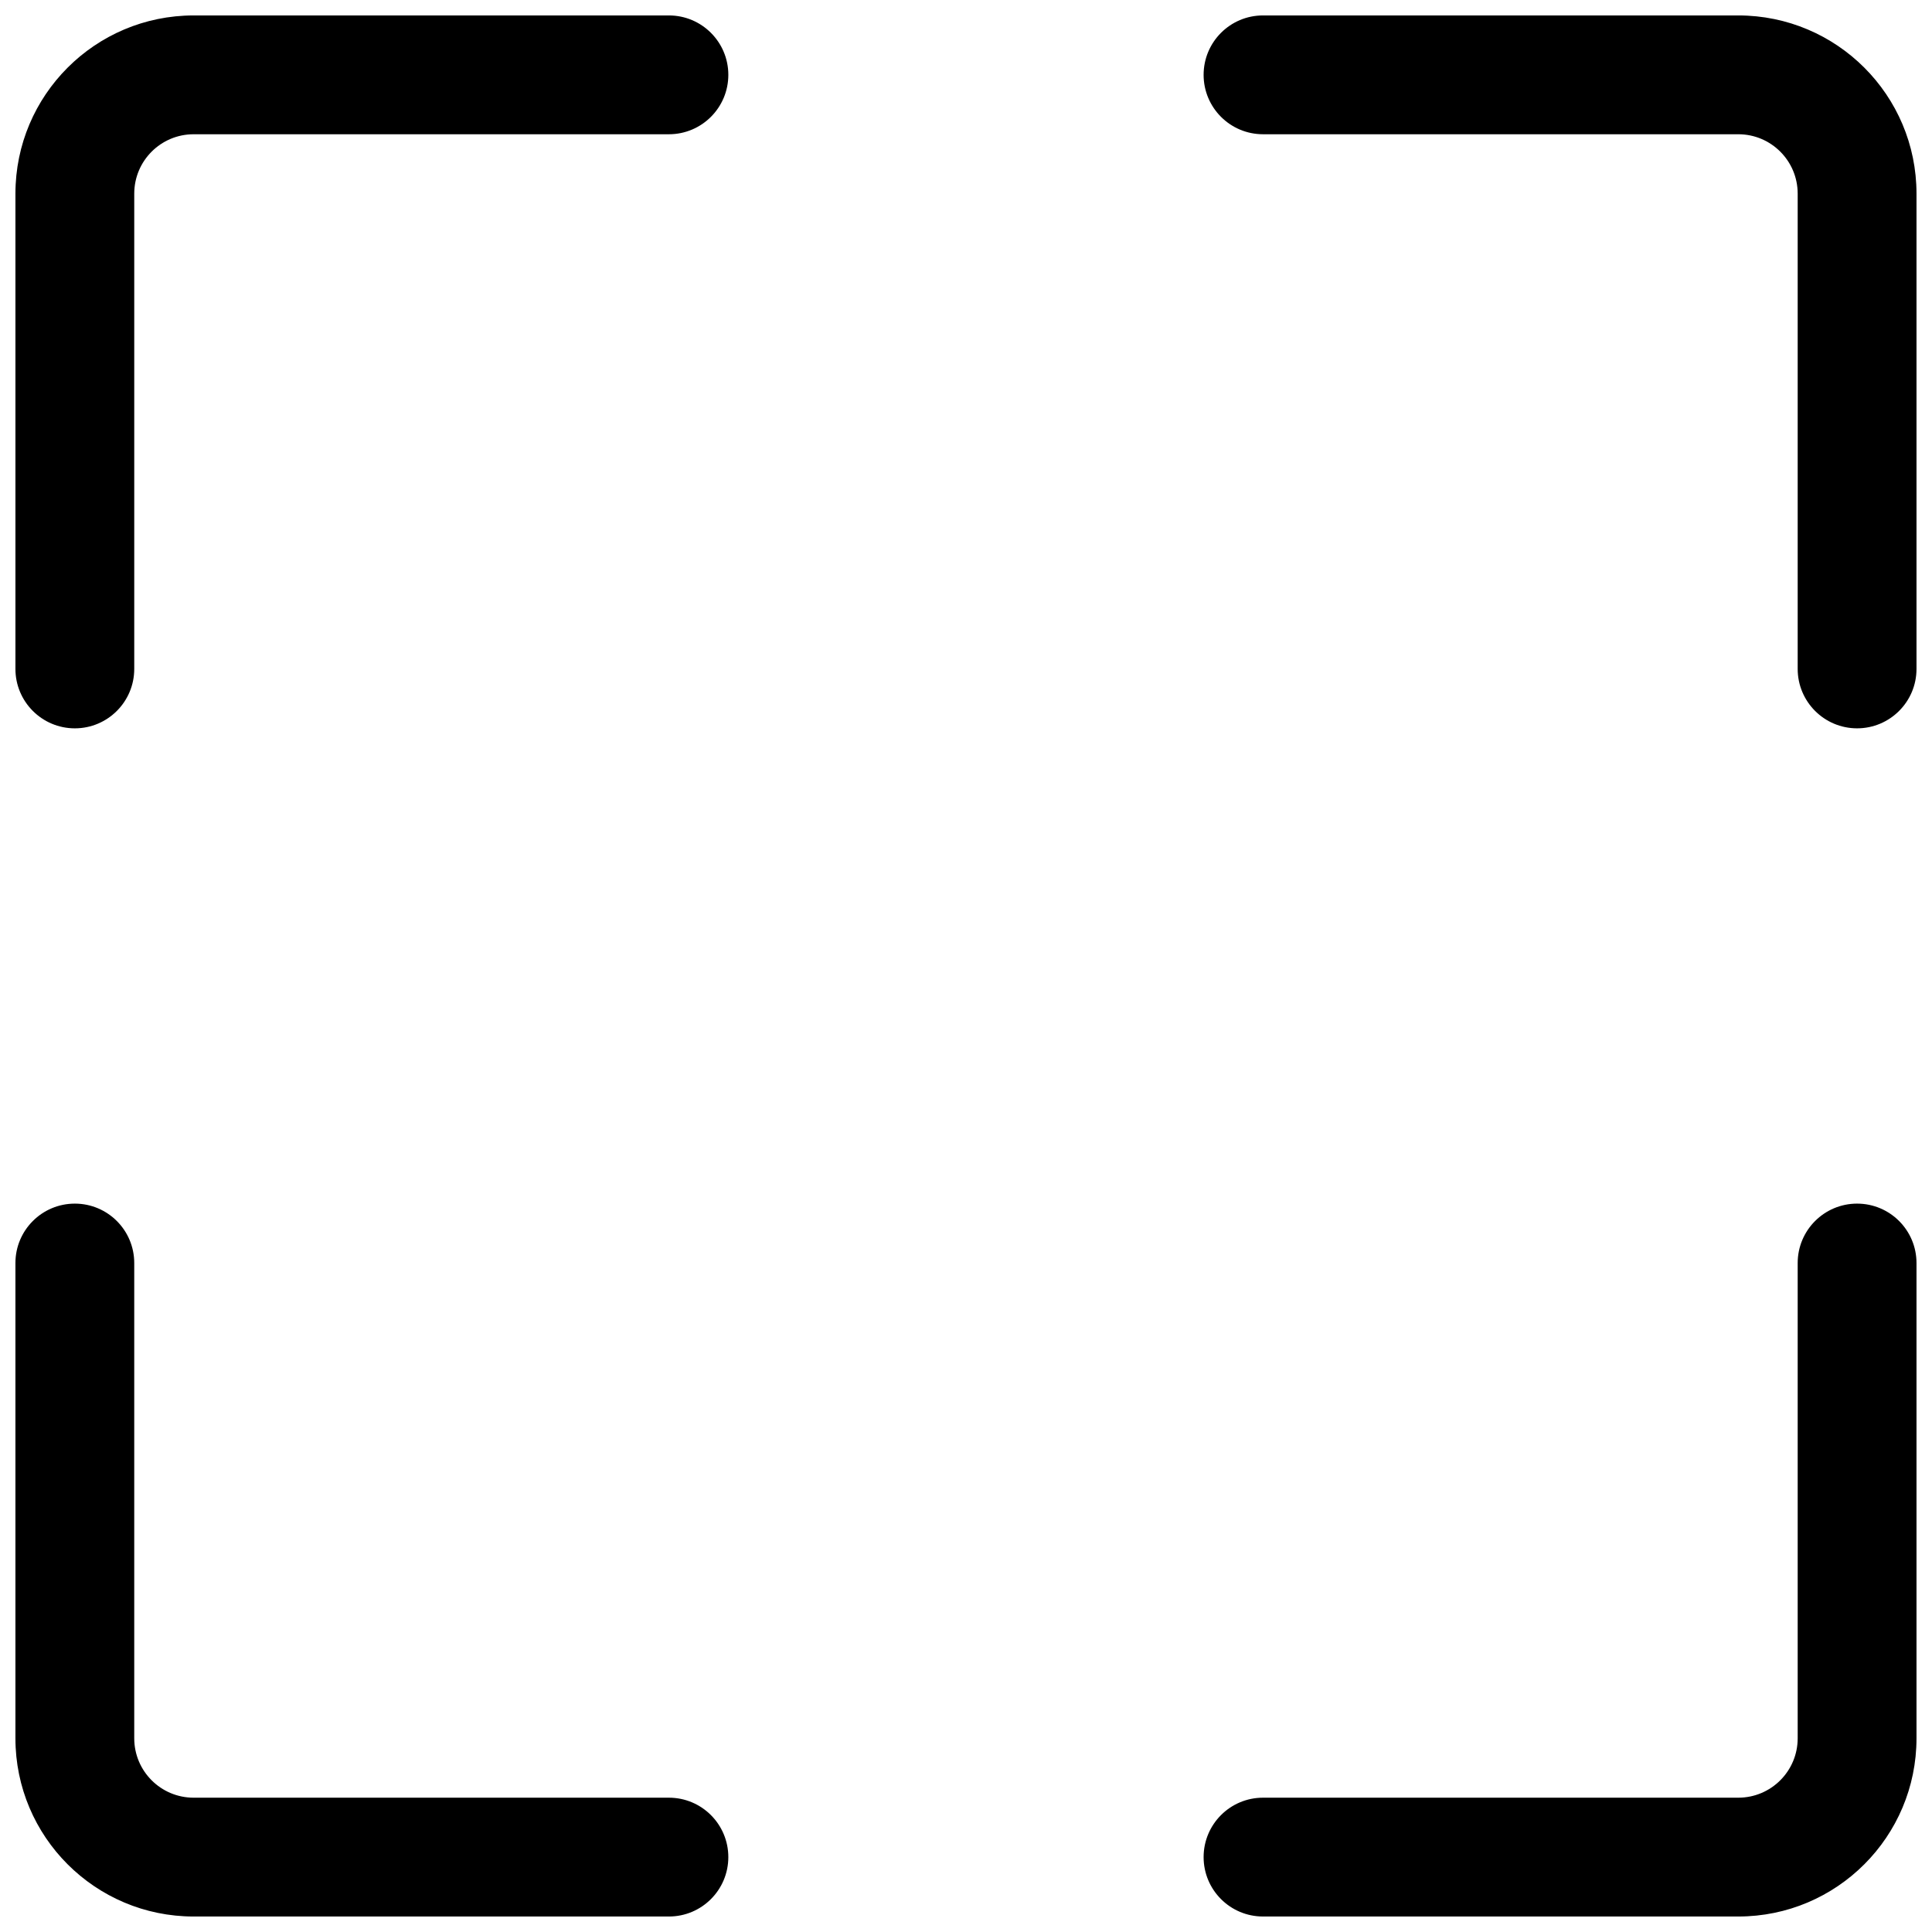 <?xml version="1.0" encoding="UTF-8"?>
<!-- Uploaded to: ICON Repo, www.svgrepo.com, Generator: ICON Repo Mixer Tools -->
<svg width="800px" height="800px" version="1.1" viewBox="144 144 512 512" xmlns="http://www.w3.org/2000/svg">
 <defs>
  <clipPath id="a">
   <path d="m148.09 148.09h503.81v503.81h-503.81z"/>
  </clipPath>
 </defs>
 <g clip-path="url(#a)">
  <path d="m148.09 195.32c0-26.082 21.148-47.23 47.23-47.23h125.95c8.695 0 15.746 7.051 15.746 15.742 0 8.695-7.051 15.746-15.746 15.746h-125.95c-8.695 0-15.742 7.047-15.742 15.742v125.95c0 8.695-7.051 15.746-15.746 15.746-8.691 0-15.742-7.051-15.742-15.746zm314.88-31.488c0-8.691 7.047-15.742 15.742-15.742h125.95c26.086 0 47.23 21.148 47.23 47.23v125.95c0 8.695-7.047 15.746-15.742 15.746-8.695 0-15.746-7.051-15.746-15.746v-125.95c0-8.695-7.047-15.742-15.742-15.742h-125.95c-8.695 0-15.742-7.051-15.742-15.746zm-299.14 299.14c8.695 0 15.746 7.047 15.746 15.742v125.95c0 8.695 7.047 15.742 15.742 15.742h125.95c8.695 0 15.746 7.051 15.746 15.746 0 8.695-7.051 15.742-15.746 15.742h-125.95c-26.082 0-47.23-21.145-47.23-47.23v-125.95c0-8.695 7.051-15.742 15.742-15.742zm472.32 0c8.695 0 15.742 7.047 15.742 15.742v125.95c0 26.086-21.145 47.23-47.23 47.23h-125.95c-8.695 0-15.742-7.047-15.742-15.742 0-8.695 7.047-15.746 15.742-15.746h125.95c8.695 0 15.742-7.047 15.742-15.742v-125.95c0-8.695 7.051-15.742 15.746-15.742z" fill-rule="evenodd"/>
 </g>
</svg>